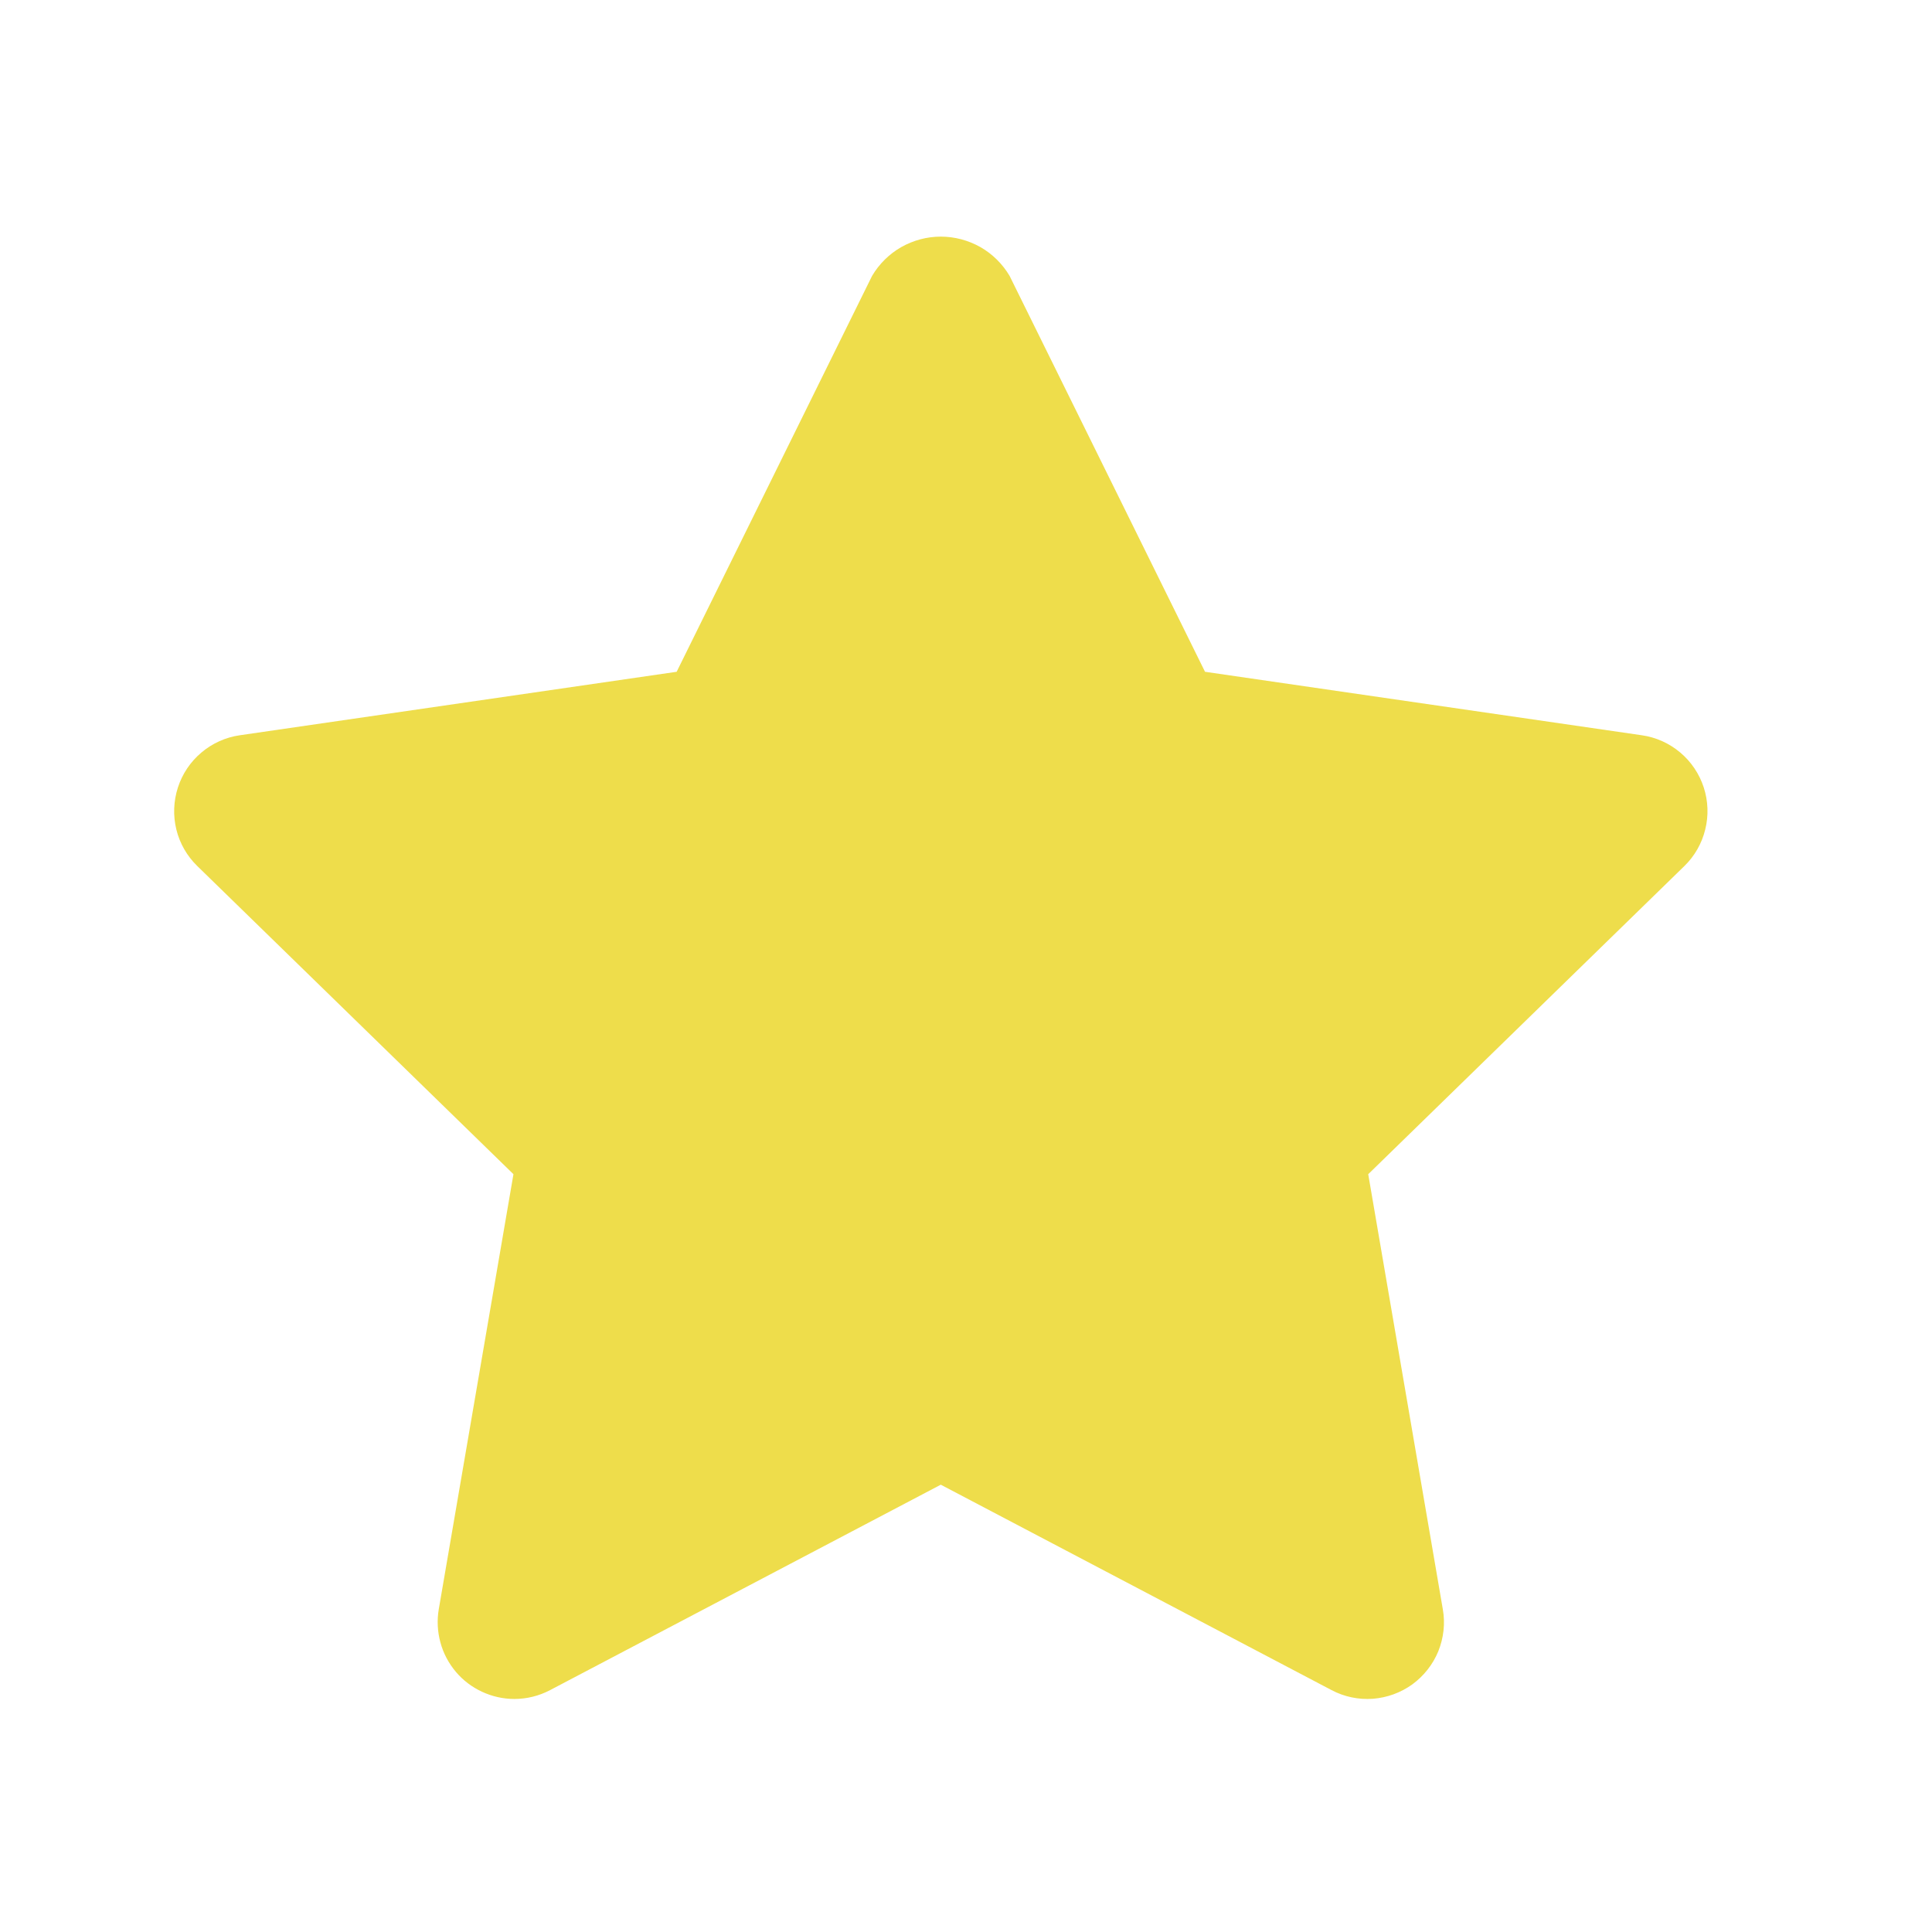 <svg width="21" height="21" viewBox="0 0 21 21" fill="none" xmlns="http://www.w3.org/2000/svg">
<path d="M5.591 18.467C5.726 18.467 5.859 18.434 5.979 18.371L10.226 16.138L14.474 18.371C14.612 18.444 14.767 18.476 14.922 18.465C15.077 18.453 15.226 18.399 15.352 18.308C15.477 18.216 15.575 18.092 15.634 17.948C15.692 17.803 15.71 17.646 15.683 17.493L14.872 12.763L18.308 9.414C18.42 9.305 18.498 9.168 18.535 9.017C18.573 8.866 18.567 8.707 18.519 8.559C18.471 8.412 18.383 8.28 18.264 8.18C18.145 8.079 18 8.014 17.846 7.992L13.098 7.302L10.974 2.999C10.897 2.869 10.788 2.761 10.657 2.686C10.526 2.612 10.377 2.572 10.226 2.572C10.075 2.572 9.927 2.612 9.796 2.686C9.665 2.761 9.556 2.869 9.479 2.999L7.355 7.302L2.606 7.992C2.453 8.014 2.308 8.079 2.189 8.18C2.07 8.28 1.982 8.411 1.934 8.559C1.886 8.707 1.88 8.866 1.917 9.017C1.954 9.168 2.033 9.305 2.145 9.414L5.581 12.763L4.769 17.493C4.749 17.612 4.755 17.735 4.787 17.852C4.818 17.969 4.876 18.078 4.954 18.171C5.032 18.264 5.13 18.338 5.24 18.389C5.35 18.44 5.47 18.467 5.591 18.467Z" fill="#EEDD4B"/>
</svg>
